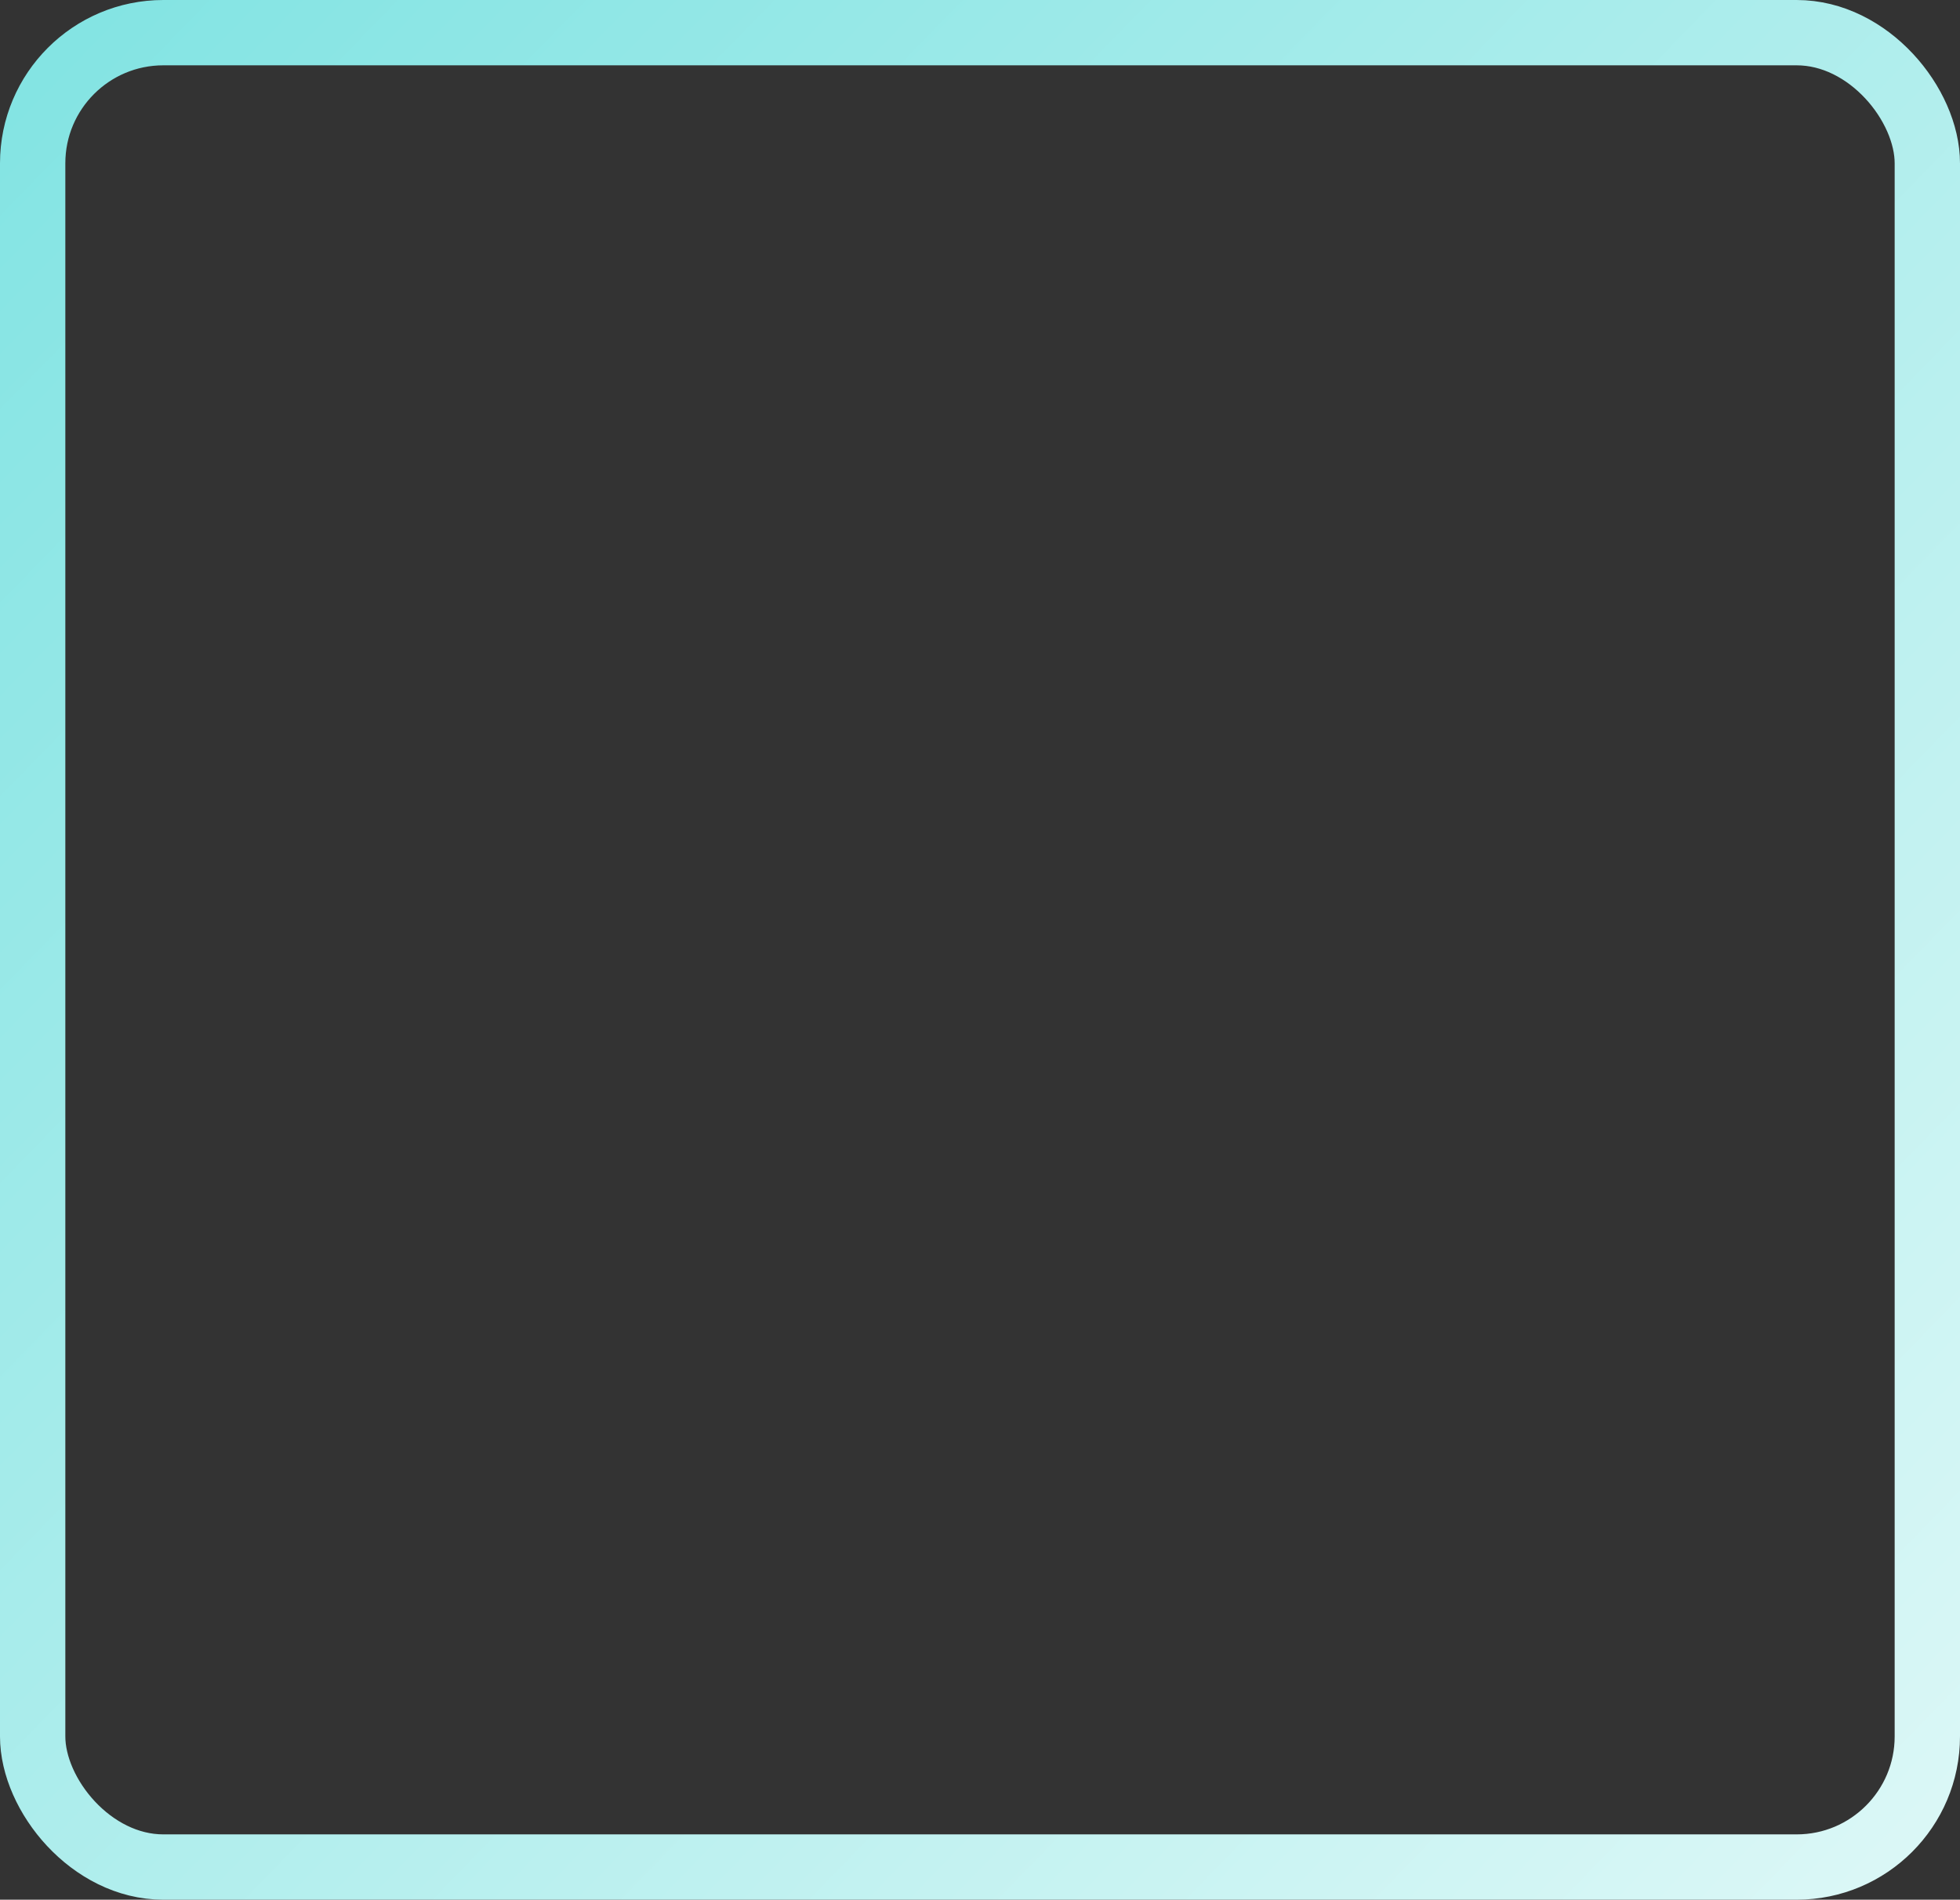 <?xml version="1.0" encoding="UTF-8"?>
<svg width="360px" height="349px" viewBox="0 0 360 349" version="1.1" xmlns="http://www.w3.org/2000/svg" xmlns:xlink="http://www.w3.org/1999/xlink">
    <rect x="0" y="0" width="360" height="349" fill="#333333" stroke="none"/>
    <title>inter-line-cta-001</title>
    <defs>
        <linearGradient x1="0%" y1="3.111%" x2="100%" y2="96.889%" id="linearGradient-1">
            <stop stop-color="#84E4E3" offset="0%"></stop>
            <stop stop-color="#DAF7F6" offset="100%"></stop>
        </linearGradient>
    </defs>
    <g id="Symbols" stroke="none" stroke-width="1" fill="none" fill-rule="evenodd">
        <g id="04)-Cards/Custom---CTA-Primary-[1312px]" transform="translate(-748, 46)" stroke="url(#linearGradient-1)" stroke-width="12">
            <g transform="translate(0, -40)" id="inter-line-cta-001">
                <rect x="754" y="0" width="348" height="337" rx="24"></rect>
            </g>
        </g>
    </g>
</svg>